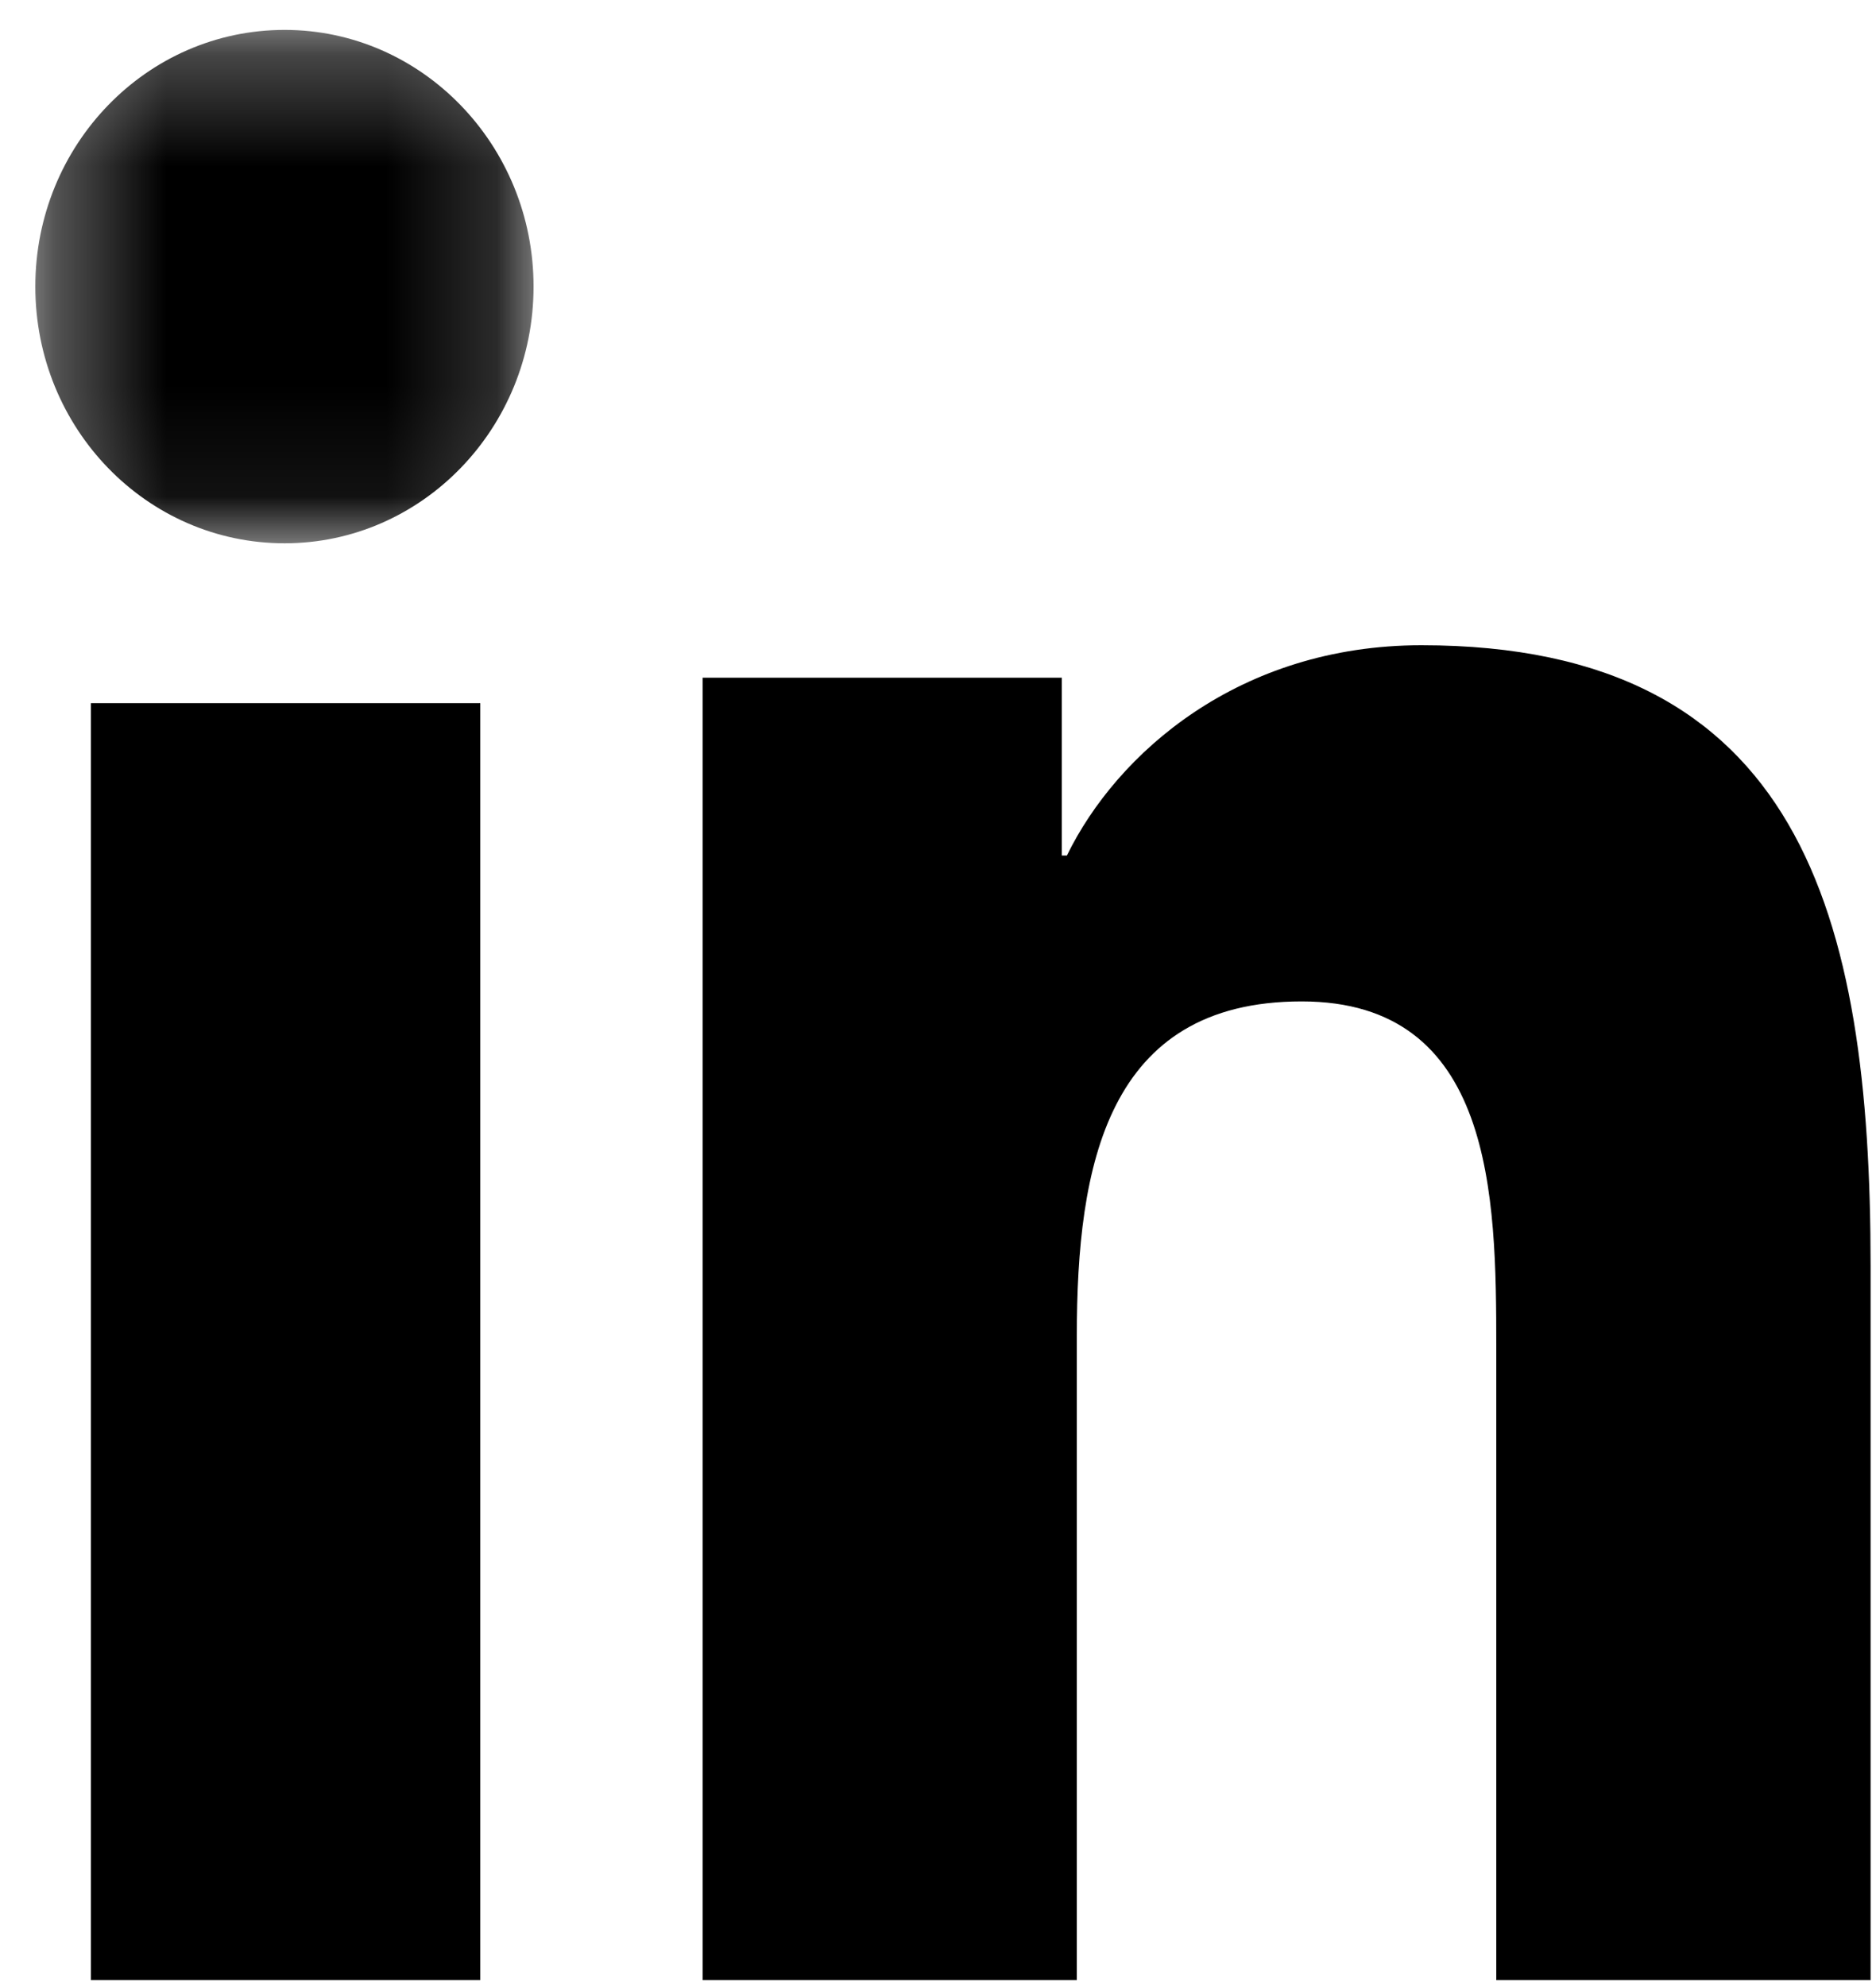<svg width="17" height="18" fill="none" xmlns="http://www.w3.org/2000/svg"><g id="Group 16"><g id="Group 2"><g id="Page 1"><path id="Fill 1" fill-rule="evenodd" clip-rule="evenodd" d="M16.951 17.946v-6.475c0-3.18-.635-5.623-4.07-5.623-1.652 0-2.76.978-3.213 1.906h-.046V6.142H6.367v11.804h3.391v-5.84c0-1.539.27-3.03 2.037-3.03 1.74 0 1.764 1.761 1.764 3.13v5.74h3.392z" fill="#000"/><g id="Group 5"><mask id="mask0_200:100" style="mask-type:alpha" maskUnits="userSpaceOnUse" x="0" y="0" width="5" height="5"><path id="Clip 4" fill-rule="evenodd" clip-rule="evenodd" d="M.32.271h4.515v4.653H.32V.27z" fill="#fff"/></mask><g mask="url(#mask0_200:100)"><path id="Fill 3" fill-rule="evenodd" clip-rule="evenodd" d="M2.579.271C1.328.271.32 1.315.32 2.597c0 1.285 1.008 2.327 2.259 2.327 1.245 0 2.256-1.042 2.256-2.327 0-1.282-1.011-2.326-2.256-2.326z" fill="#000"/></g></g><path id="Fill 6" fill-rule="evenodd" clip-rule="evenodd" d="M.824 17.946h3.528V6.373H.824v11.573z" fill="#000"/></g></g></g></svg>